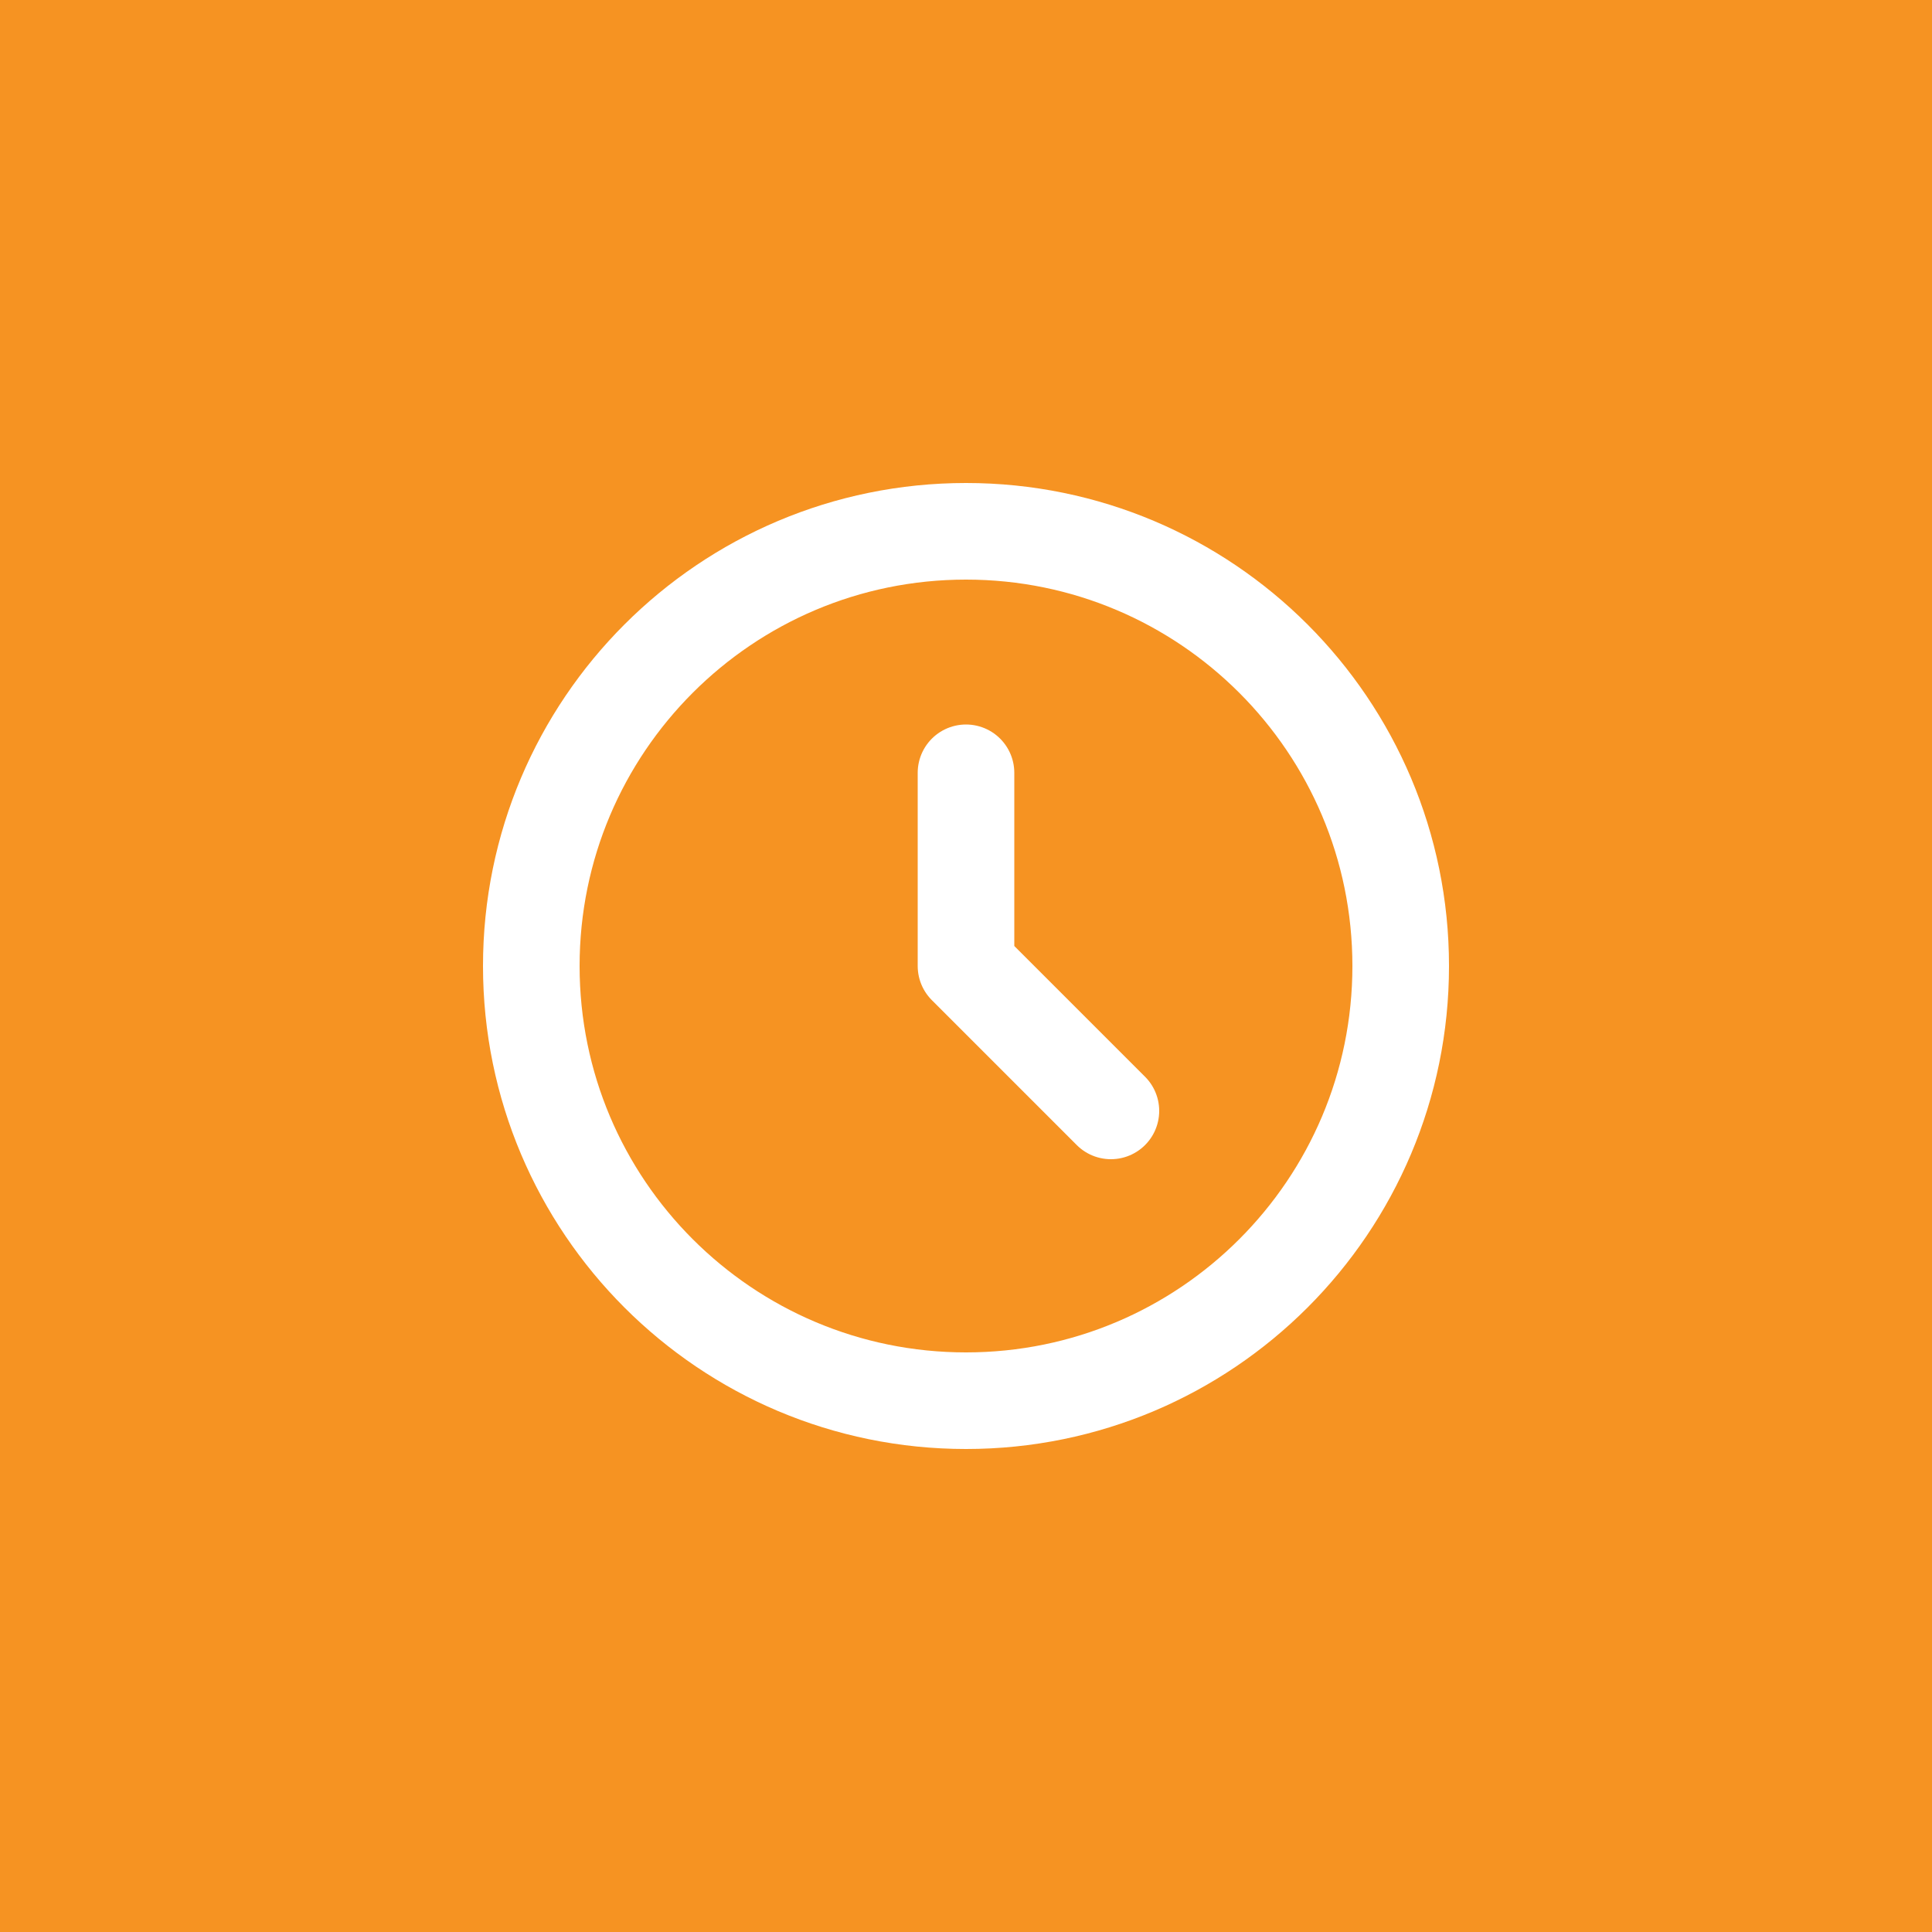 <svg width="40" height="40" viewBox="0 0 40 40" fill="none" xmlns="http://www.w3.org/2000/svg">
<rect width="40" height="40" fill="#E5E5E5"/>
<g clip-path="url(#clip0_666_17318)">
<rect width="1440" height="4995" transform="translate(-752 -2553)" fill="white"/>
<rect x="-752" y="-116" width="1440" height="952" fill="#111827"/>
<path d="M40 0H0V40H40V0Z" fill="#F69322"/>
<path d="M20 16V20L23 23M29 20C29 24.971 24.971 29 20 29C15.029 29 11 24.971 11 20C11 15.029 15.029 11 20 11C24.971 11 29 15.029 29 20Z" stroke="white" stroke-width="2" stroke-linecap="round" stroke-linejoin="round"/>
</g>
<defs>
<clipPath id="clip0_666_17318">
<rect width="1440" height="4995" fill="white" transform="translate(-752 -2553)"/>
</clipPath>
</defs>
</svg>
